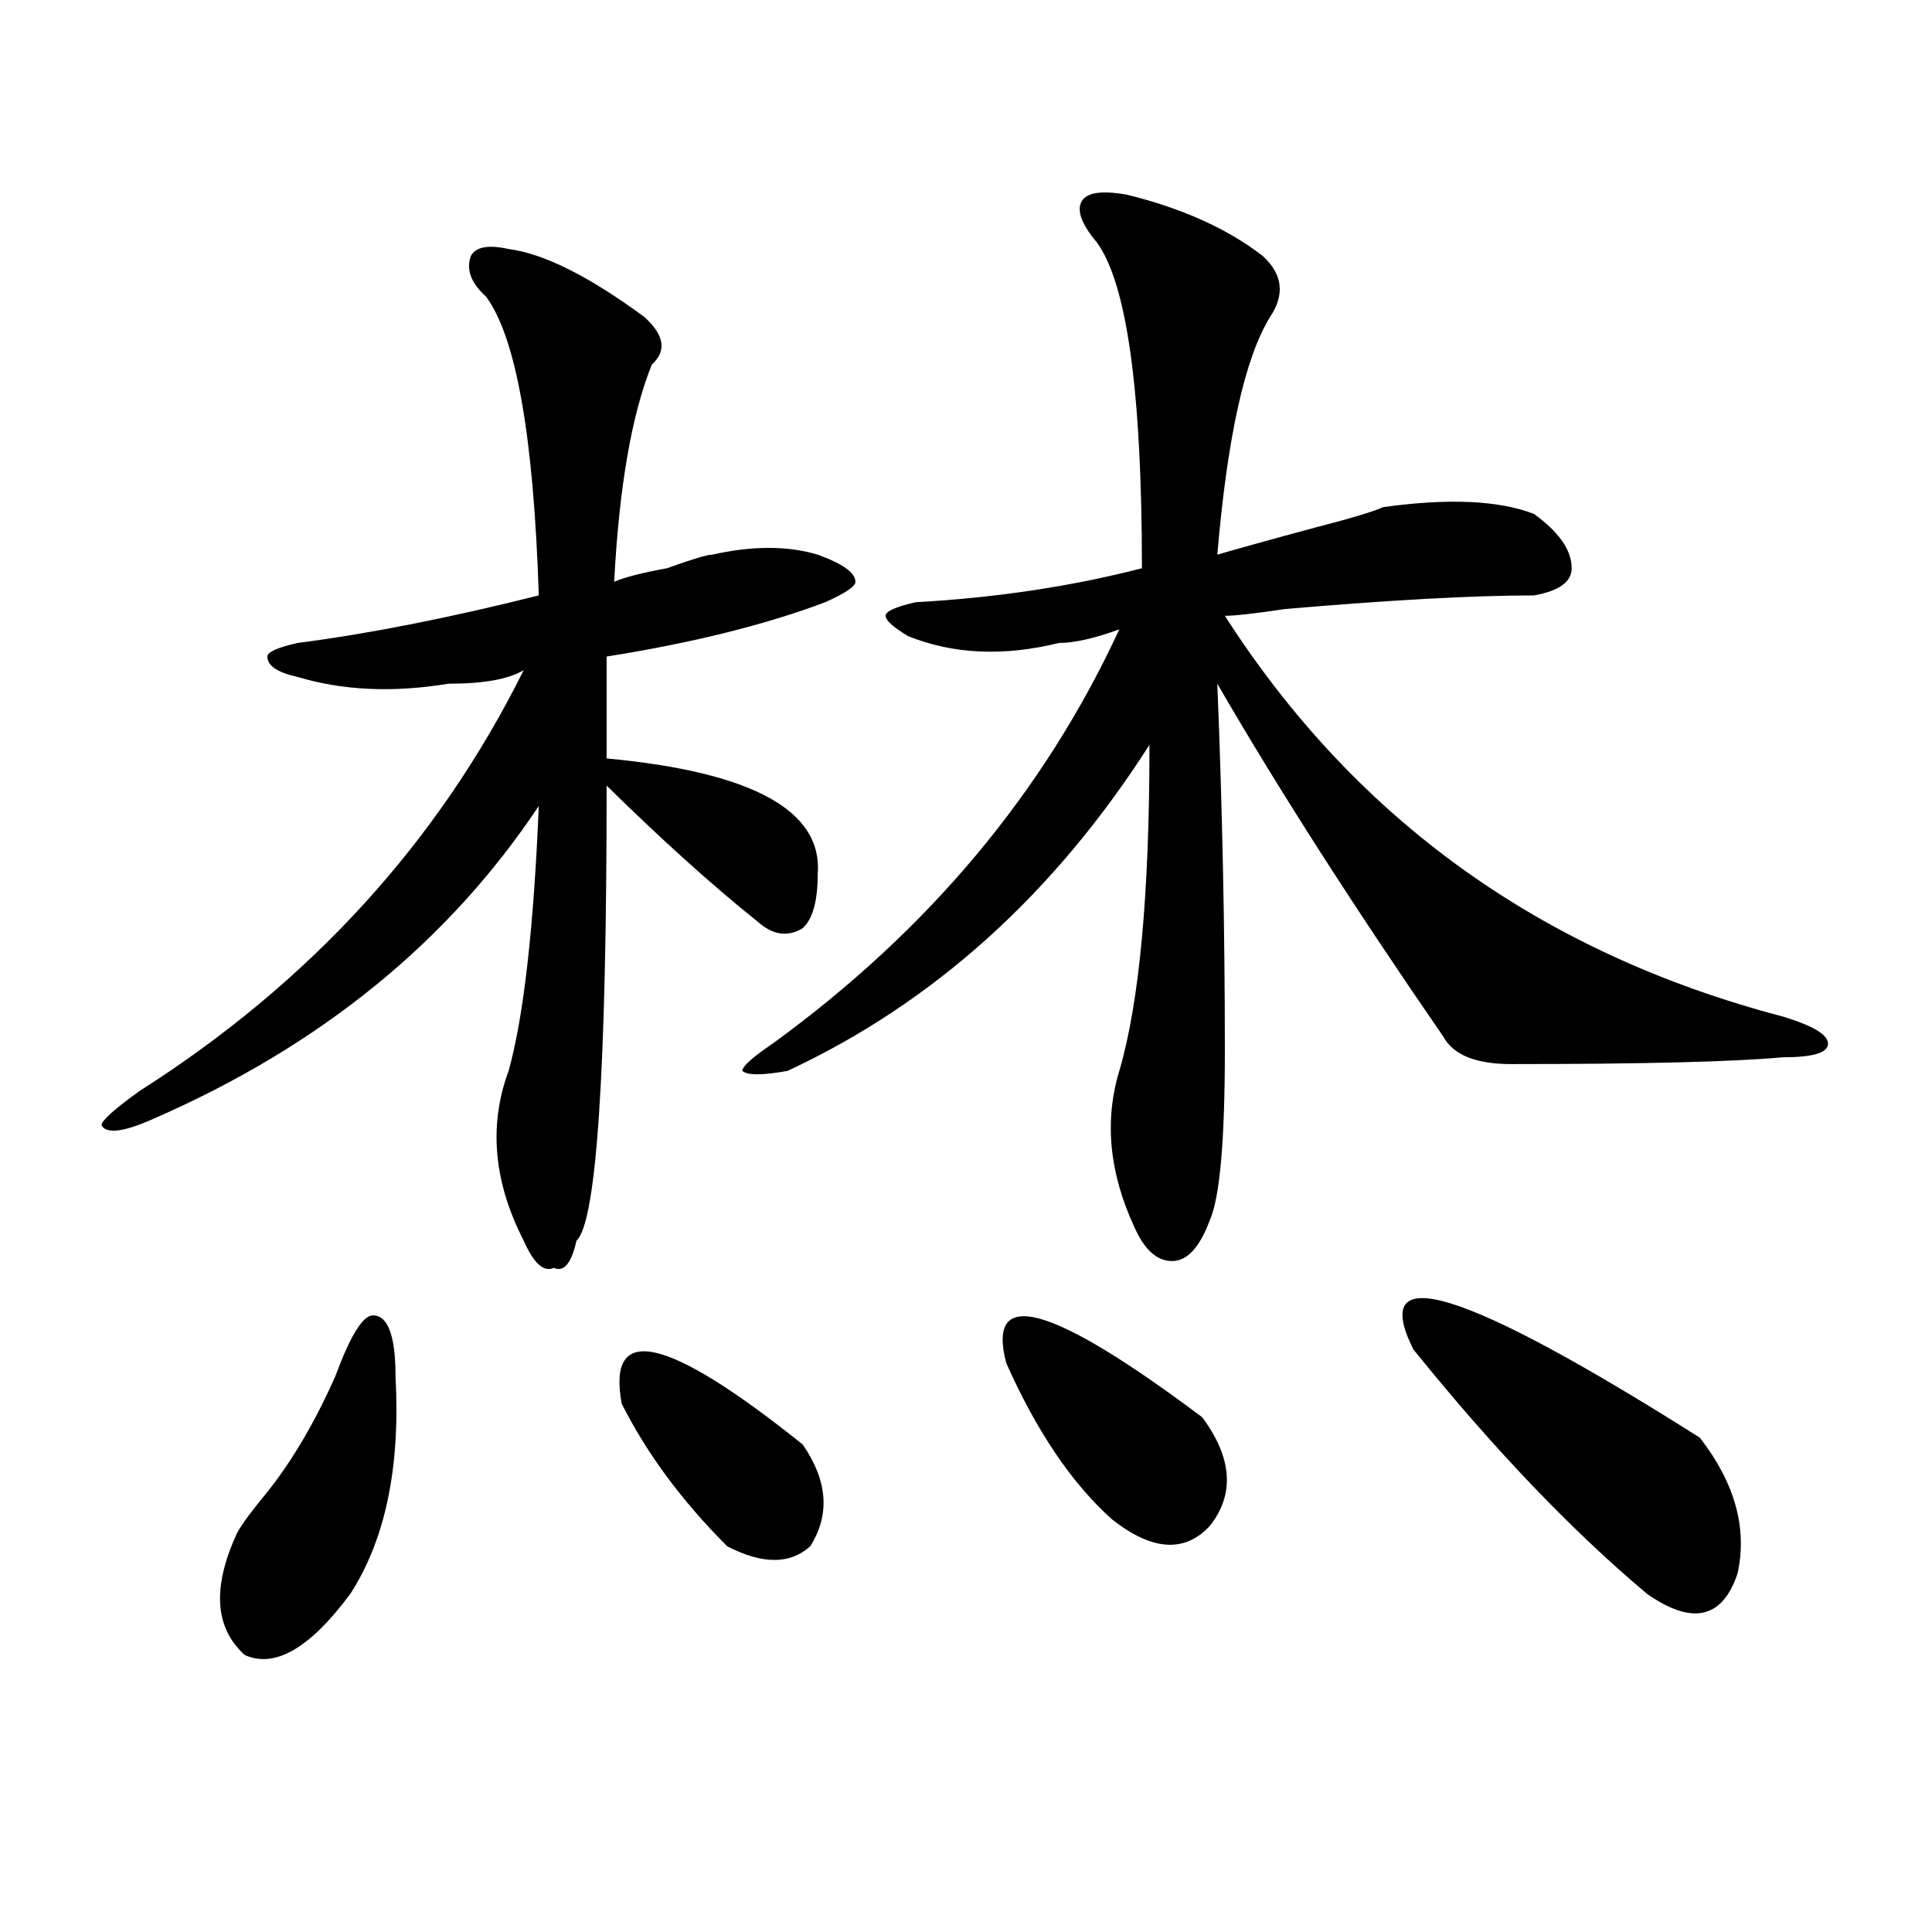 <?xml version="1.0" encoding="utf-8"?>
<!-- Generator: Adobe Illustrator 16.0.0, SVG Export Plug-In . SVG Version: 6.00 Build 0)  -->
<!DOCTYPE svg PUBLIC "-//W3C//DTD SVG 1.1//EN" "http://www.w3.org/Graphics/SVG/1.1/DTD/svg11.dtd">
<svg version="1.1" id="图层_1" xmlns="http://www.w3.org/2000/svg" xmlns:xlink="http://www.w3.org/1999/xlink" x="0px" y="0px"
	 width="1000px" height="1000px" viewBox="0 0 1000 1000" enable-background="new 0 0 1000 1000" xml:space="preserve">
<path d="M263.262,128.89c18.17,2.362,41.584,14.063,70.242,35.156c10.365,9.393,11.707,17.578,3.902,24.609
	c-10.427,25.818-16.951,63.281-19.512,112.5c5.183-2.307,14.268-4.669,27.316-7.031c12.987-4.669,20.792-7.031,23.414-7.031
	c20.792-4.669,39.023-4.669,54.633,0c12.987,4.724,19.512,9.393,19.512,14.063c0,2.362-5.244,5.878-15.609,10.547
	c-31.219,11.755-68.962,21.094-113.168,28.125c0,16.425,0,34.003,0,52.734c75.425,7.031,111.826,26.971,109.266,59.766
	c0,14.063-2.622,23.456-7.805,28.125c-7.805,4.724-15.609,3.516-23.414-3.516c-23.414-18.732-49.45-42.188-78.047-70.313
	c0,147.656-5.244,226.208-15.609,235.547c-2.622,11.755-6.524,16.425-11.707,14.063c-5.244,2.362-10.427-2.307-15.609-14.063
	c-15.609-30.432-18.231-59.766-7.805-87.891c7.805-28.125,12.987-73.828,15.609-137.109
	c-46.828,70.313-113.168,124.255-199.02,161.719c-15.609,7.031-24.756,8.24-27.316,3.516c0-2.307,6.463-8.185,19.512-17.578
	c88.412-56.25,154.752-128.87,199.02-217.969c-7.805,4.724-20.854,7.031-39.023,7.031c-28.658,4.724-54.633,3.516-78.047-3.516
	c-10.427-2.307-15.609-5.823-15.609-10.547c0-2.307,5.183-4.669,15.609-7.031c36.401-4.669,78.047-12.854,124.875-24.609
	c-2.622-82.013-11.707-133.594-27.316-154.688c-7.805-7.031-10.427-14.063-7.805-21.094
	C246.311,127.737,252.835,126.583,263.262,128.89z M173.508,712.484c7.805-21.094,14.268-31.641,19.512-31.641
	c7.805,0,11.707,10.547,11.707,31.641c2.561,46.912-5.244,84.375-23.414,112.5c-20.854,28.125-39.023,38.672-54.633,31.641
	c-15.609-14.063-16.951-35.156-3.902-63.281c2.561-4.669,7.805-11.7,15.609-21.094C151.374,755.88,163.081,735.94,173.508,712.484z
	 M321.797,726.547c-7.805-42.188,23.414-35.156,93.656,21.094c12.987,18.787,14.268,36.365,3.902,52.734
	c-10.427,9.393-24.756,9.393-42.926,0C353.016,776.974,334.784,752.365,321.797,726.547z M583.254,100.765
	c28.597,7.031,52.011,17.578,70.242,31.641c10.365,9.393,11.707,19.94,3.902,31.641c-13.049,21.094-22.134,62.128-27.316,123.047
	c7.805-2.307,24.694-7.031,50.73-14.063c18.17-4.669,29.877-8.185,35.121-10.547c33.779-4.669,59.815-3.516,78.047,3.516
	c12.987,9.393,19.512,18.787,19.512,28.125c0,7.031-6.524,11.755-19.512,14.063c-31.219,0-74.145,2.362-128.777,7.031
	c-15.609,2.362-26.036,3.516-31.219,3.516c67.62,105.469,163.898,174.628,288.773,207.422c15.609,4.724,23.414,9.393,23.414,14.063
	c0,4.724-7.805,7.031-23.414,7.031c-26.036,2.362-72.864,3.516-140.484,3.516c-18.231,0-29.938-4.669-35.121-14.063
	c-46.828-67.95-85.852-128.87-117.07-182.813c2.561,63.281,3.902,126.563,3.902,189.844c0,46.912-2.622,76.19-7.805,87.891
	c-5.244,14.063-11.707,21.094-19.512,21.094s-14.329-5.823-19.512-17.578c-13.049-28.125-15.609-55.042-7.805-80.859
	c10.365-35.156,15.609-91.406,15.609-168.75c-49.45,77.344-111.888,133.594-187.313,168.75c-13.049,2.362-20.854,2.362-23.414,0
	c0-2.307,5.183-7.031,15.609-14.063c80.607-58.557,140.484-130.078,179.508-214.453c-13.049,4.724-23.414,7.031-31.219,7.031
	c-28.658,7.031-54.633,5.878-78.047-3.516c-7.805-4.669-11.707-8.185-11.707-10.547c0-2.307,5.183-4.669,15.609-7.031
	c41.584-2.307,80.607-8.185,117.07-17.578c0-91.406-7.805-147.656-23.414-168.75c-7.805-9.338-10.427-16.37-7.805-21.094
	C562.4,99.612,570.205,98.458,583.254,100.765z M520.816,705.453c-10.427-39.825,23.414-30.432,101.461,28.125
	c15.609,21.094,16.89,39.88,3.902,56.25c-13.049,14.063-29.938,12.909-50.73-3.516C554.596,767.581,536.426,740.609,520.816,705.453
	z M731.543,698.422c-23.414-46.857,25.975-31.641,148.289,45.703c18.17,23.456,24.694,46.912,19.512,70.313
	c-7.805,23.401-23.414,26.917-46.828,10.547C813.492,792.19,773.127,750.002,731.543,698.422z"/>
</svg>
